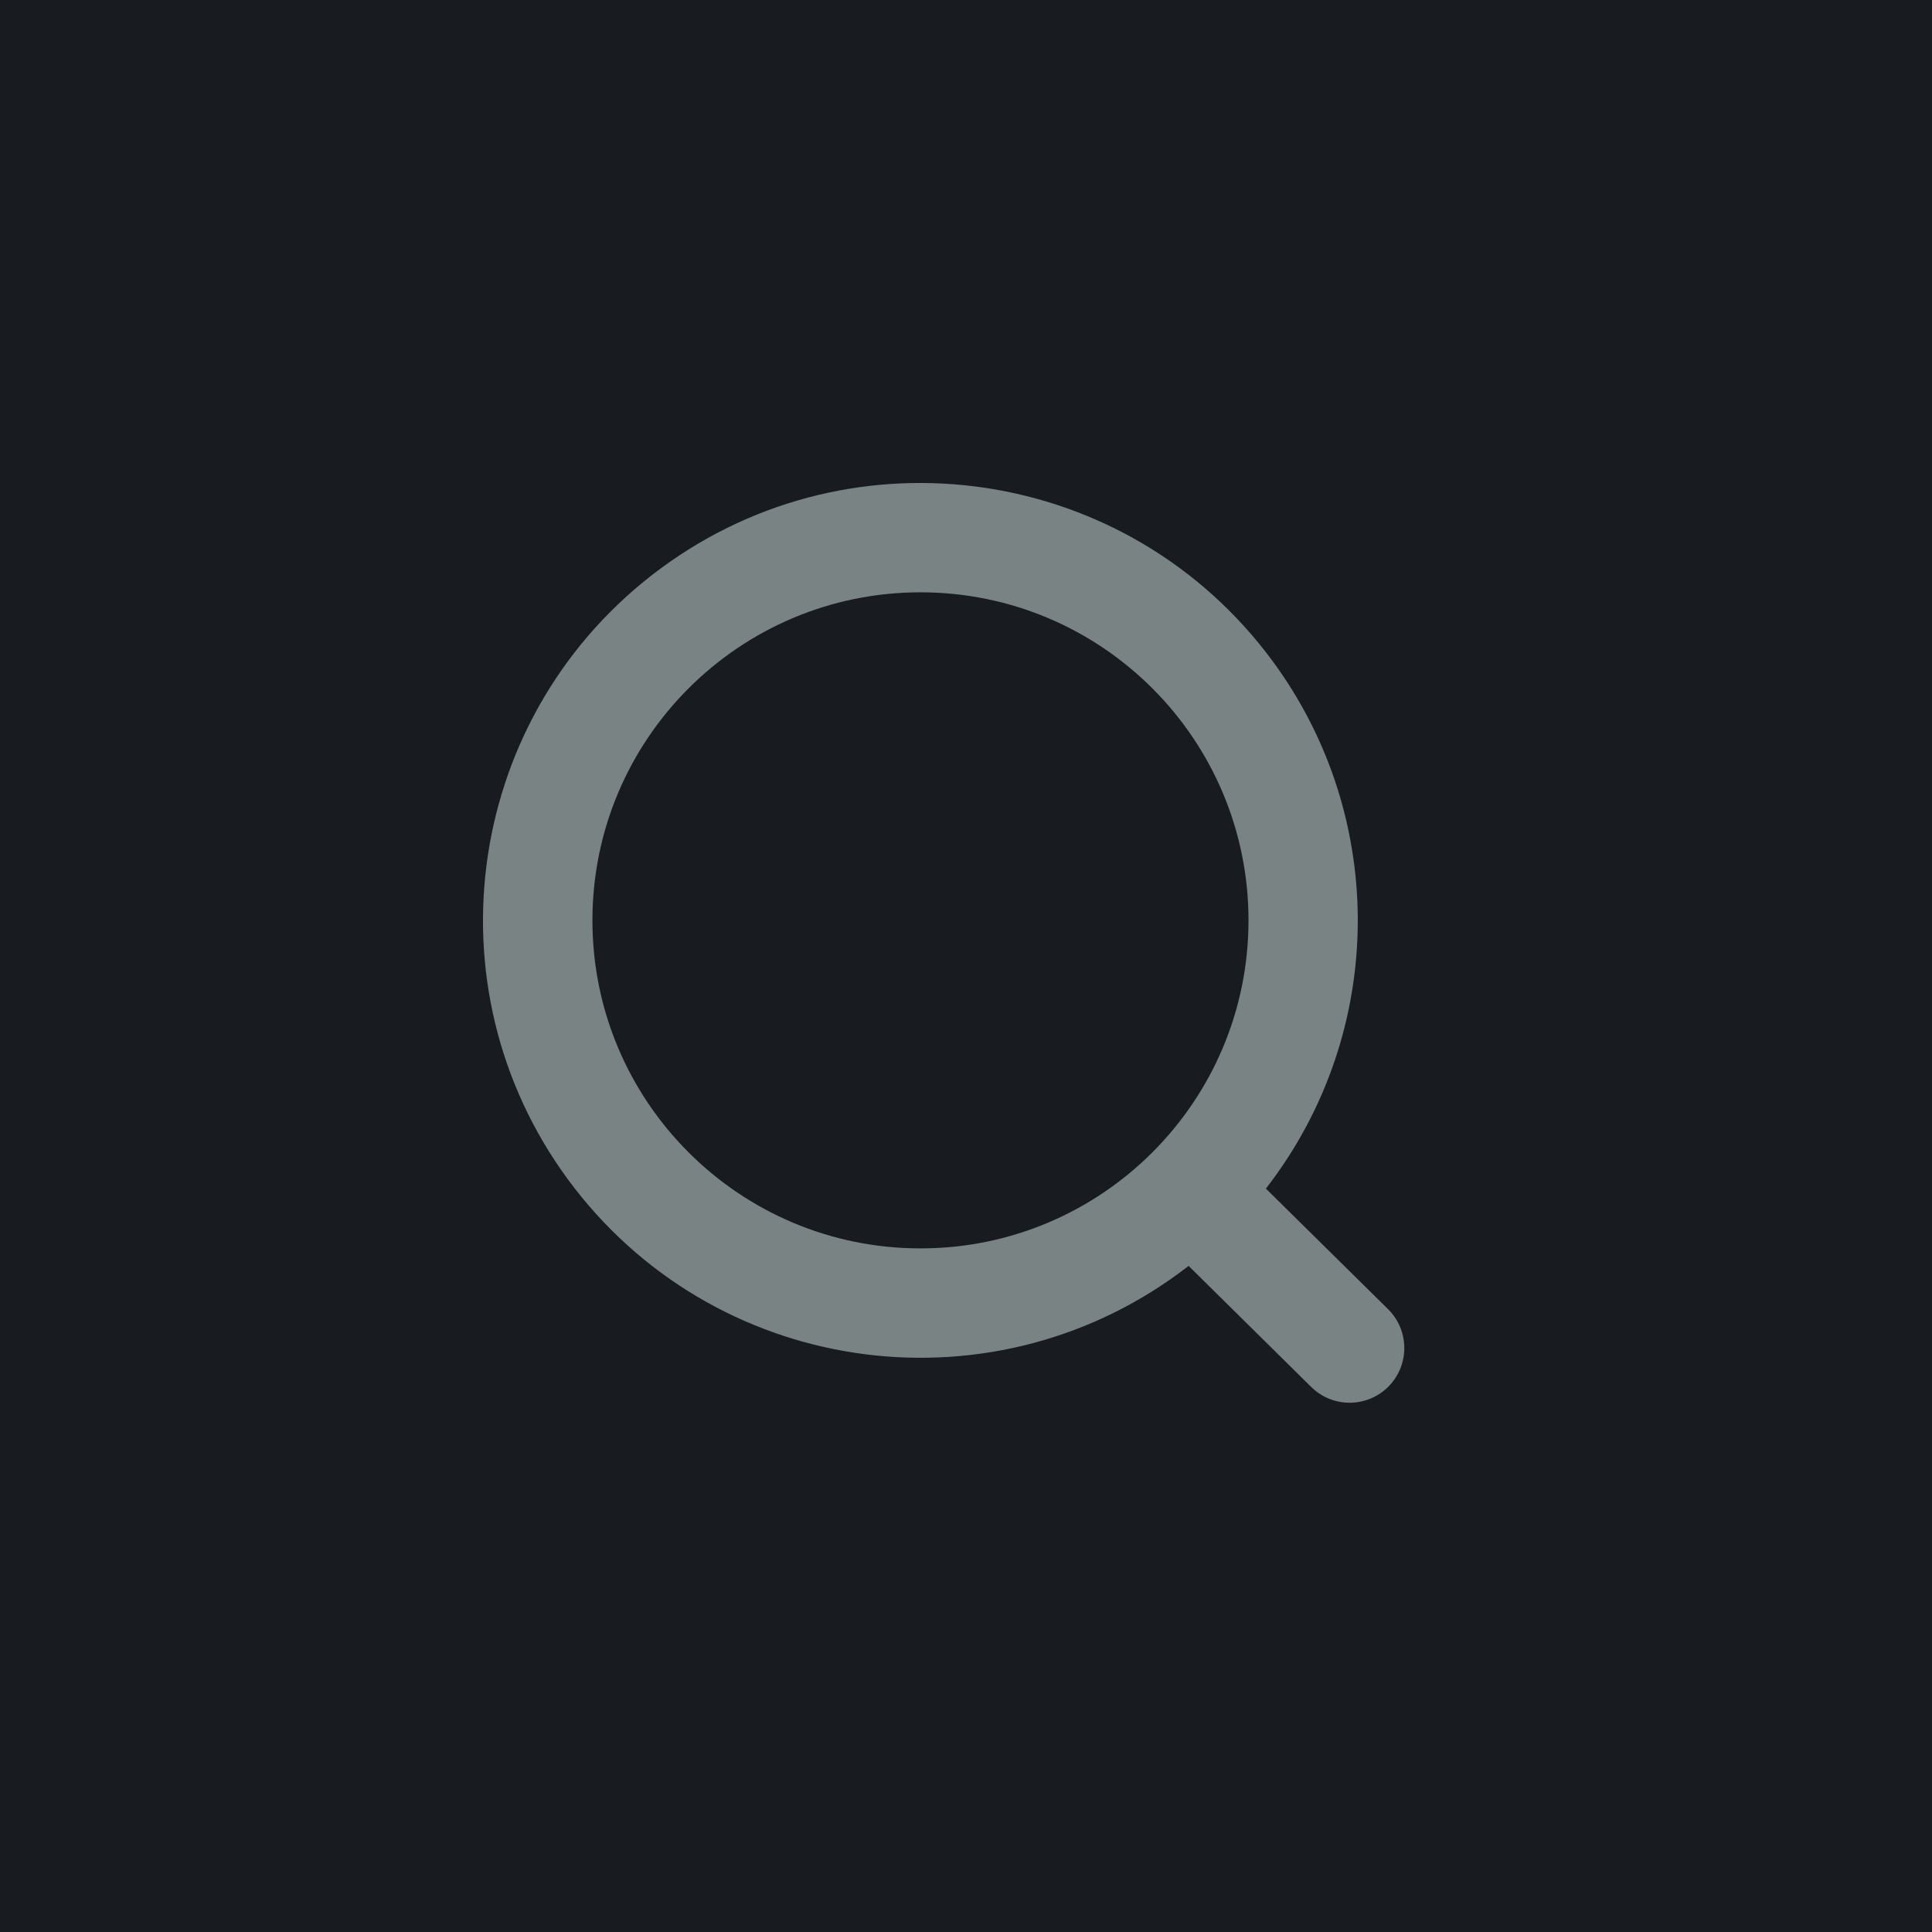 <?xml version="1.0" encoding="UTF-8"?>
<svg width="36px" height="36px" viewBox="0 0 36 36" version="1.1" xmlns="http://www.w3.org/2000/svg" xmlns:xlink="http://www.w3.org/1999/xlink">
    <title>二级导航</title>
    <g id="页面-1" stroke="none" stroke-width="1" fill="none" fill-rule="evenodd">
        <g id="行情-Future" transform="translate(-1326, -290)">
            <rect fill="#181C21" x="0" y="0" width="1440" height="1667"></rect>
            <g id="二级导航" transform="translate(80, 280)">
                <polygon id="矩形" transform="translate(641.625, 28) scale(1, -1) translate(-641.625, -28) " points="1.292 0 1281.959 0 1281.959 56 1.292 56"></polygon>
                <g id="编组-7" transform="translate(1246, 10)" fill="#798383" fill-rule="nonzero">
                    <path d="M17.152,23.262 L17.152,23.262 C20.528,23.262 23.264,20.525 23.264,17.15 C23.264,13.774 20.528,11.037 17.152,11.037 C13.776,11.037 11.039,13.774 11.039,17.15 L11.039,17.15 C11.039,20.525 13.776,23.262 17.152,23.262 L17.152,23.262 Z M25.851,24.381 C26.258,24.769 26.274,25.414 25.886,25.822 C25.498,26.229 24.853,26.245 24.446,25.857 C24.434,25.845 24.422,25.834 24.41,25.822 L22.148,23.588 C18.592,26.348 13.473,25.703 10.712,22.148 C7.952,18.592 8.597,13.473 12.153,10.712 C15.708,7.952 20.828,8.597 23.588,12.153 C25.871,15.093 25.871,19.207 23.588,22.148 L25.851,24.381 Z" id="形状"></path>
                </g>
            </g>
        </g>
    </g>
</svg>